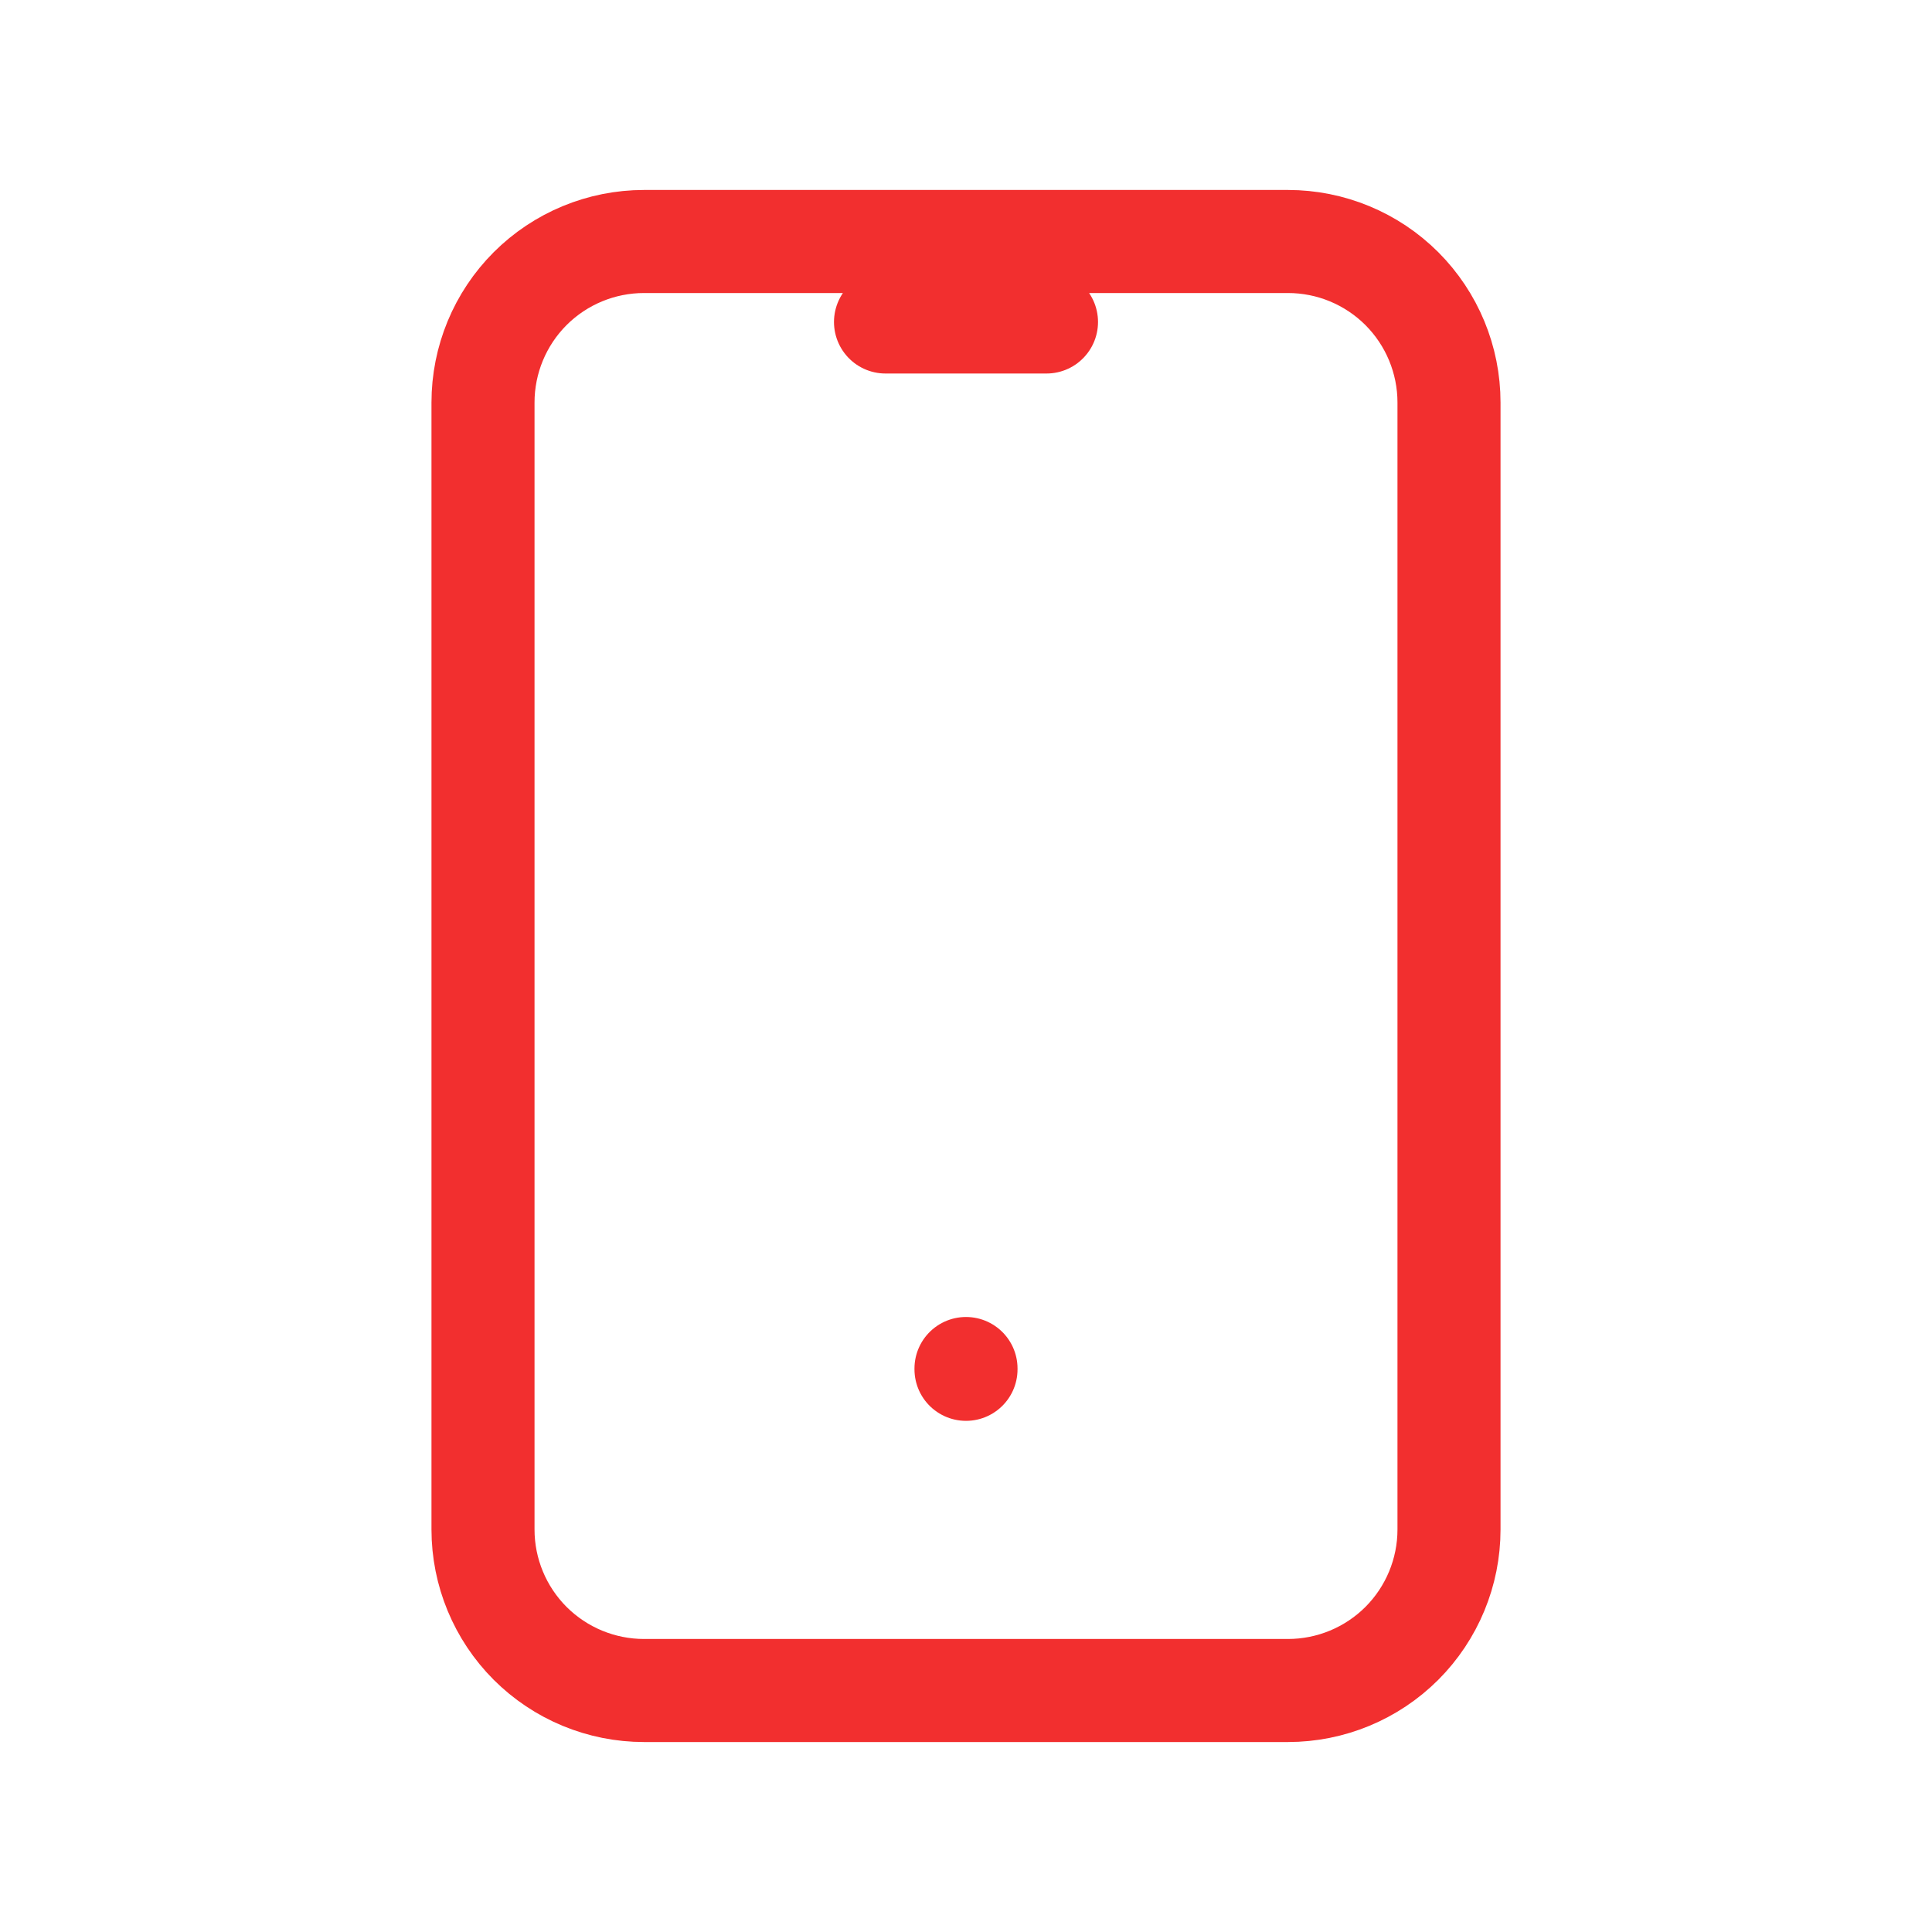 <svg width="50" height="50" viewBox="0 0 50 50" fill="none" xmlns="http://www.w3.org/2000/svg">
<path d="M22.917 8.333H27.083M25 35.417V35.438M12.5 10.417C12.5 9.312 12.939 8.252 13.72 7.47C14.502 6.689 15.562 6.25 16.667 6.25H33.333C34.438 6.25 35.498 6.689 36.28 7.47C37.061 8.252 37.5 9.312 37.5 10.417V39.583C37.5 40.688 37.061 41.748 36.28 42.53C35.498 43.311 34.438 43.75 33.333 43.75H16.667C15.562 43.75 14.502 43.311 13.72 42.53C12.939 41.748 12.5 40.688 12.5 39.583V10.417Z" stroke="#F22F2F" stroke-width="2.667" stroke-linecap="round" stroke-linejoin="round"/>
</svg>
